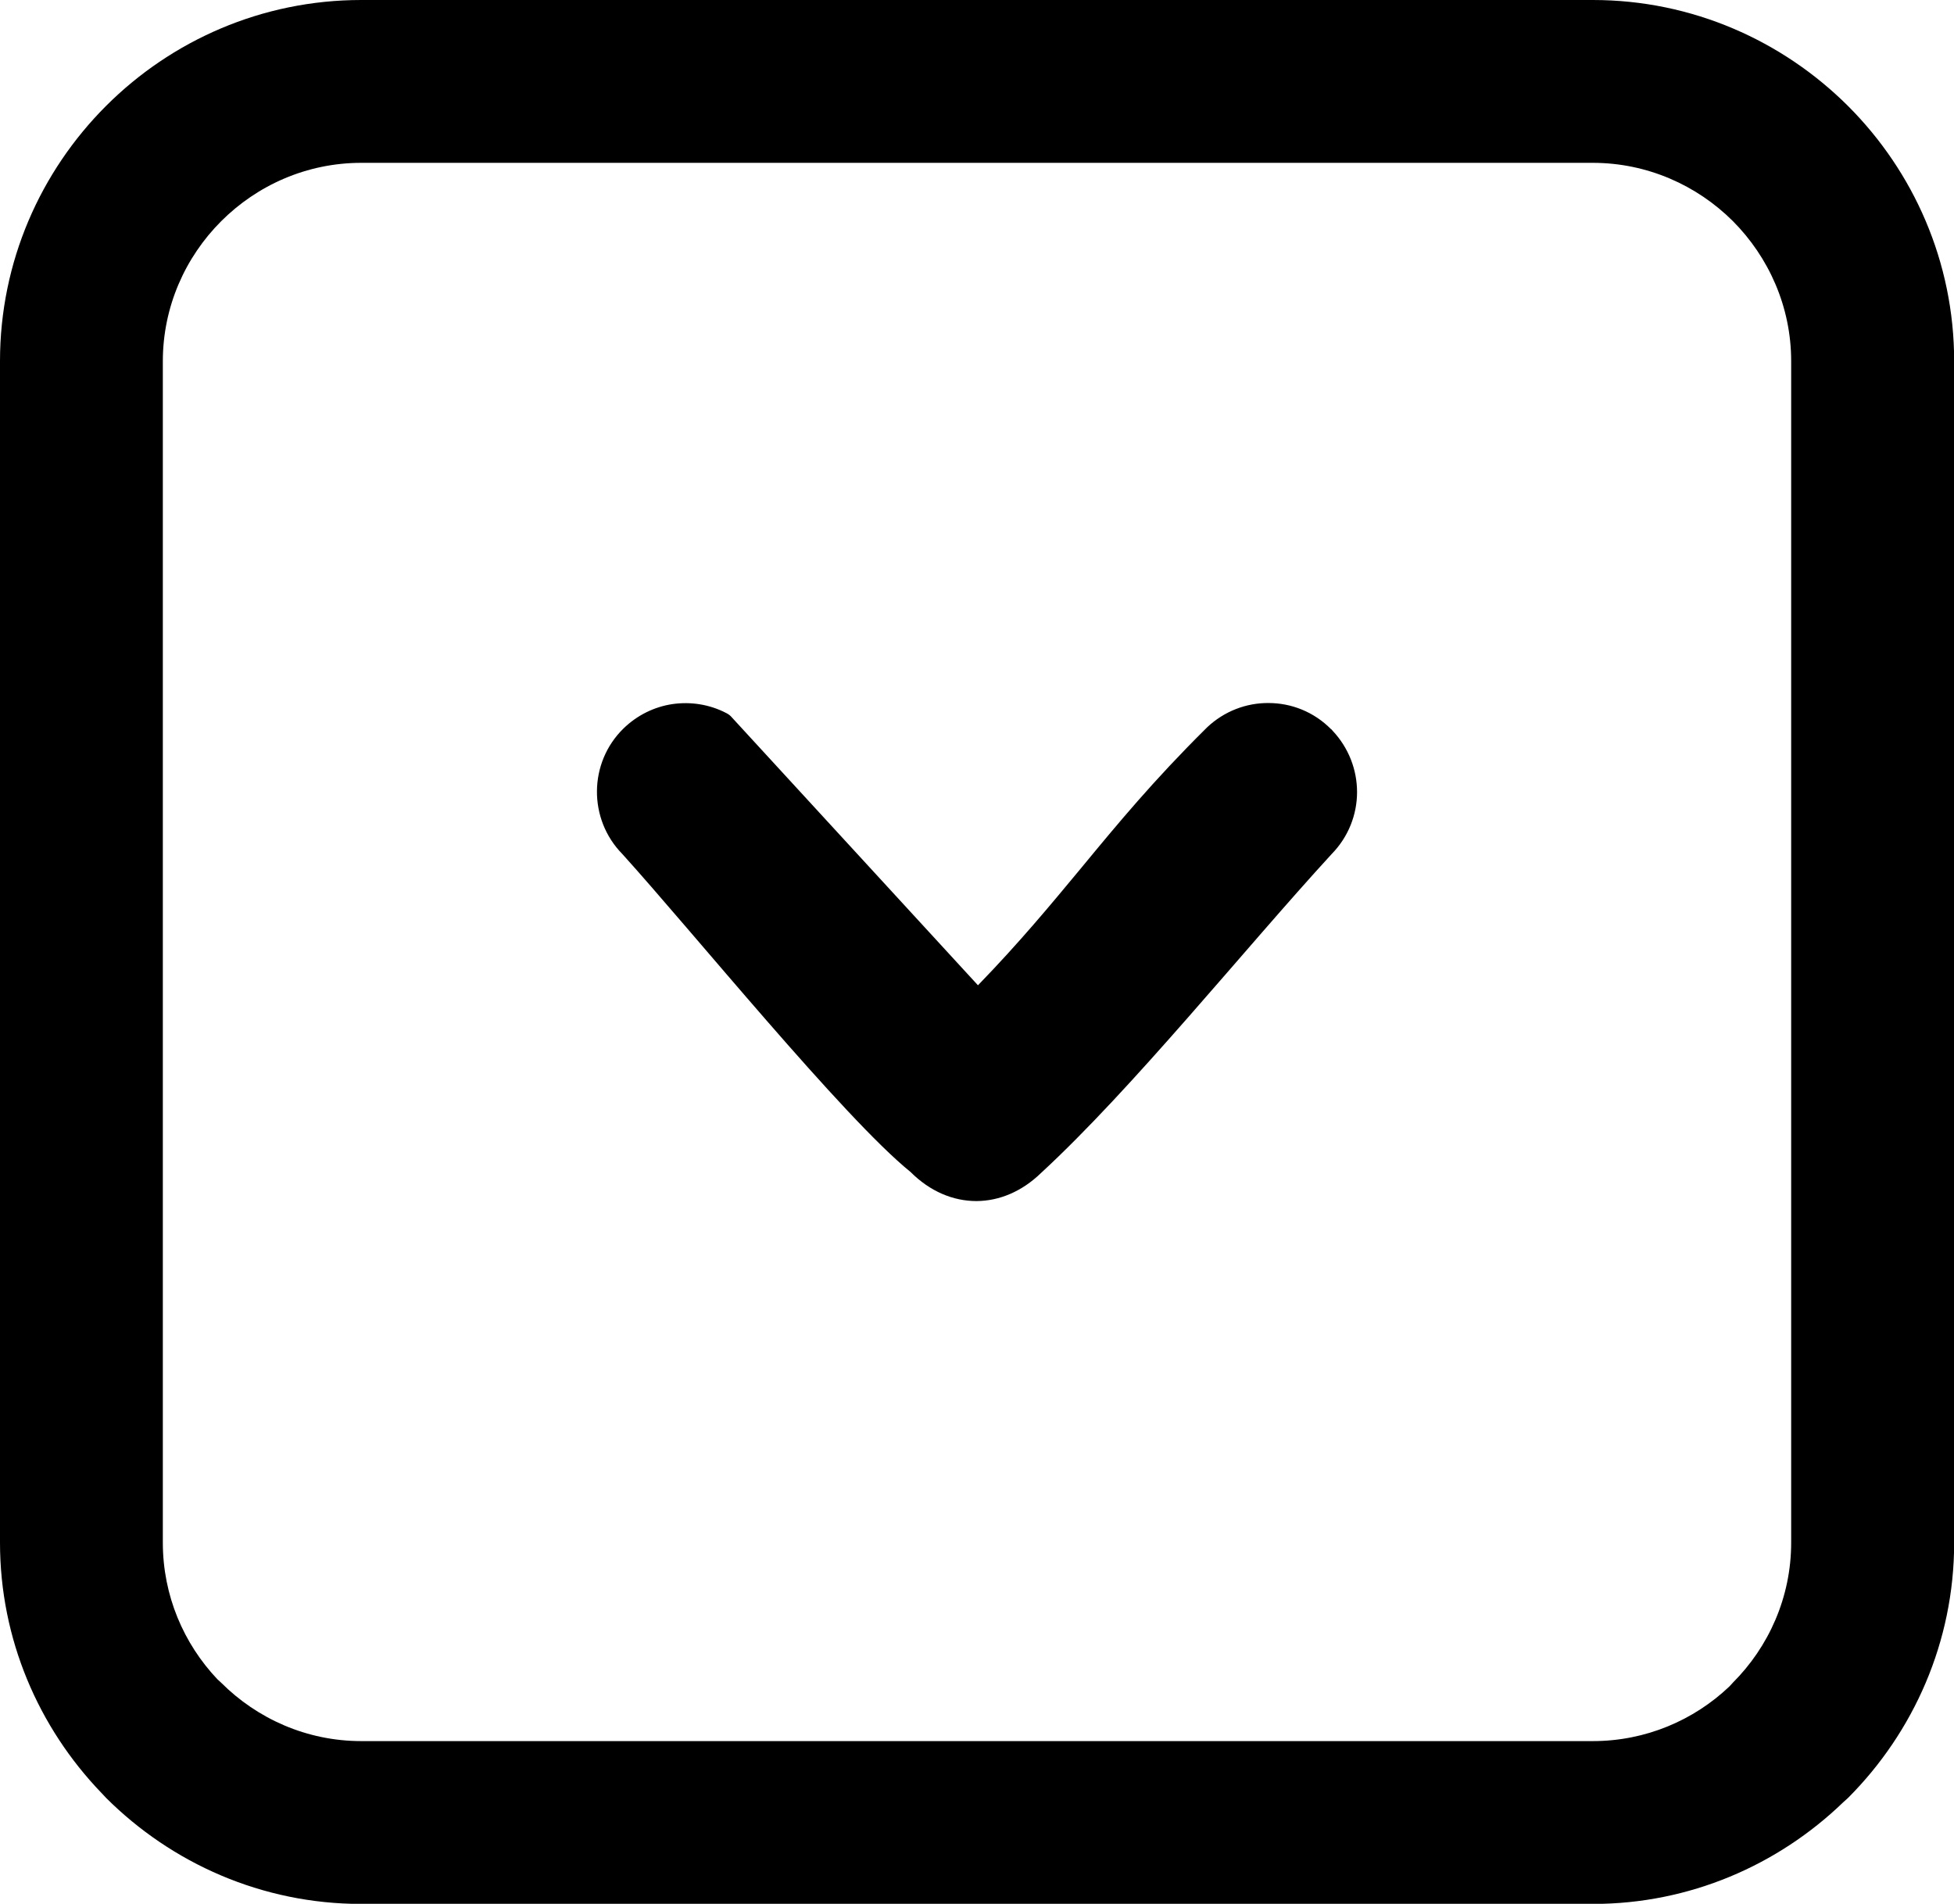 <?xml version="1.0" encoding="utf-8"?><svg version="1.1" id="Layer_1" xmlns="http://www.w3.org/2000/svg" xmlns:xlink="http://www.w3.org/1999/xlink" x="0px" y="0px" viewBox="0 0 122.88 119.72" style="enable-background:new 0 0 122.88 119.72" xml:space="preserve"><g><path d="M22.72,0h77.45c6.25,0,11.93,2.56,16.05,6.67c4.11,4.11,6.67,9.79,6.67,16.05v74.29c0,6.25-2.56,11.93-6.67,16.05 l-0.32,0.29c-4.09,3.94-9.64,6.38-15.73,6.38H22.72c-6.25,0-11.93-2.56-16.05-6.67l-0.3-0.32C2.43,108.64,0,103.09,0,97.01V22.71 c0-6.25,2.55-11.93,6.67-16.05C10.78,2.55,16.46,0,22.72,0L22.72,0z M75.82,45.83l0.09-0.09c1.08-1.02,2.47-1.54,3.86-1.53 c1.43,0,2.85,0.55,3.93,1.64c0.03,0.01,0.08,0.07,0.1,0.1c1.02,1.08,1.54,2.47,1.54,3.86c0,1.41-0.54,2.82-1.6,3.9 c-5.54,6.04-12.51,14.74-18.28,20.06c-1.2,1.16-2.61,1.75-4.05,1.76c-1.47,0-2.92-0.6-4.15-1.83 c-4.19-3.38-13.84-15.27-18.12-19.99c-1.08-1.1-1.61-2.53-1.6-3.96c0.01-1.44,0.57-2.86,1.66-3.93c0.87-0.85,1.95-1.37,3.07-1.54 c1.15-0.17,2.34,0.01,3.4,0.56c0.14,0.07,0.26,0.16,0.35,0.27l15.48,16.85c2.62-2.7,4.57-5.06,6.52-7.41 C70.29,51.8,72.54,49.08,75.82,45.83L75.82,45.83z M100.16,10.24H22.72c-3.43,0-6.55,1.41-8.81,3.67 c-2.26,2.26-3.67,5.38-3.67,8.81v74.29c0,3.33,1.31,6.35,3.43,8.59l0.24,0.22c2.26,2.26,5.38,3.67,8.81,3.67h77.45 c3.32,0,6.35-1.31,8.59-3.44l0.21-0.23c2.26-2.26,3.67-5.38,3.67-8.81V22.71c0-3.42-1.41-6.54-3.67-8.81 C106.71,11.65,103.59,10.24,100.16,10.24L100.16,10.24z"/></g></svg>